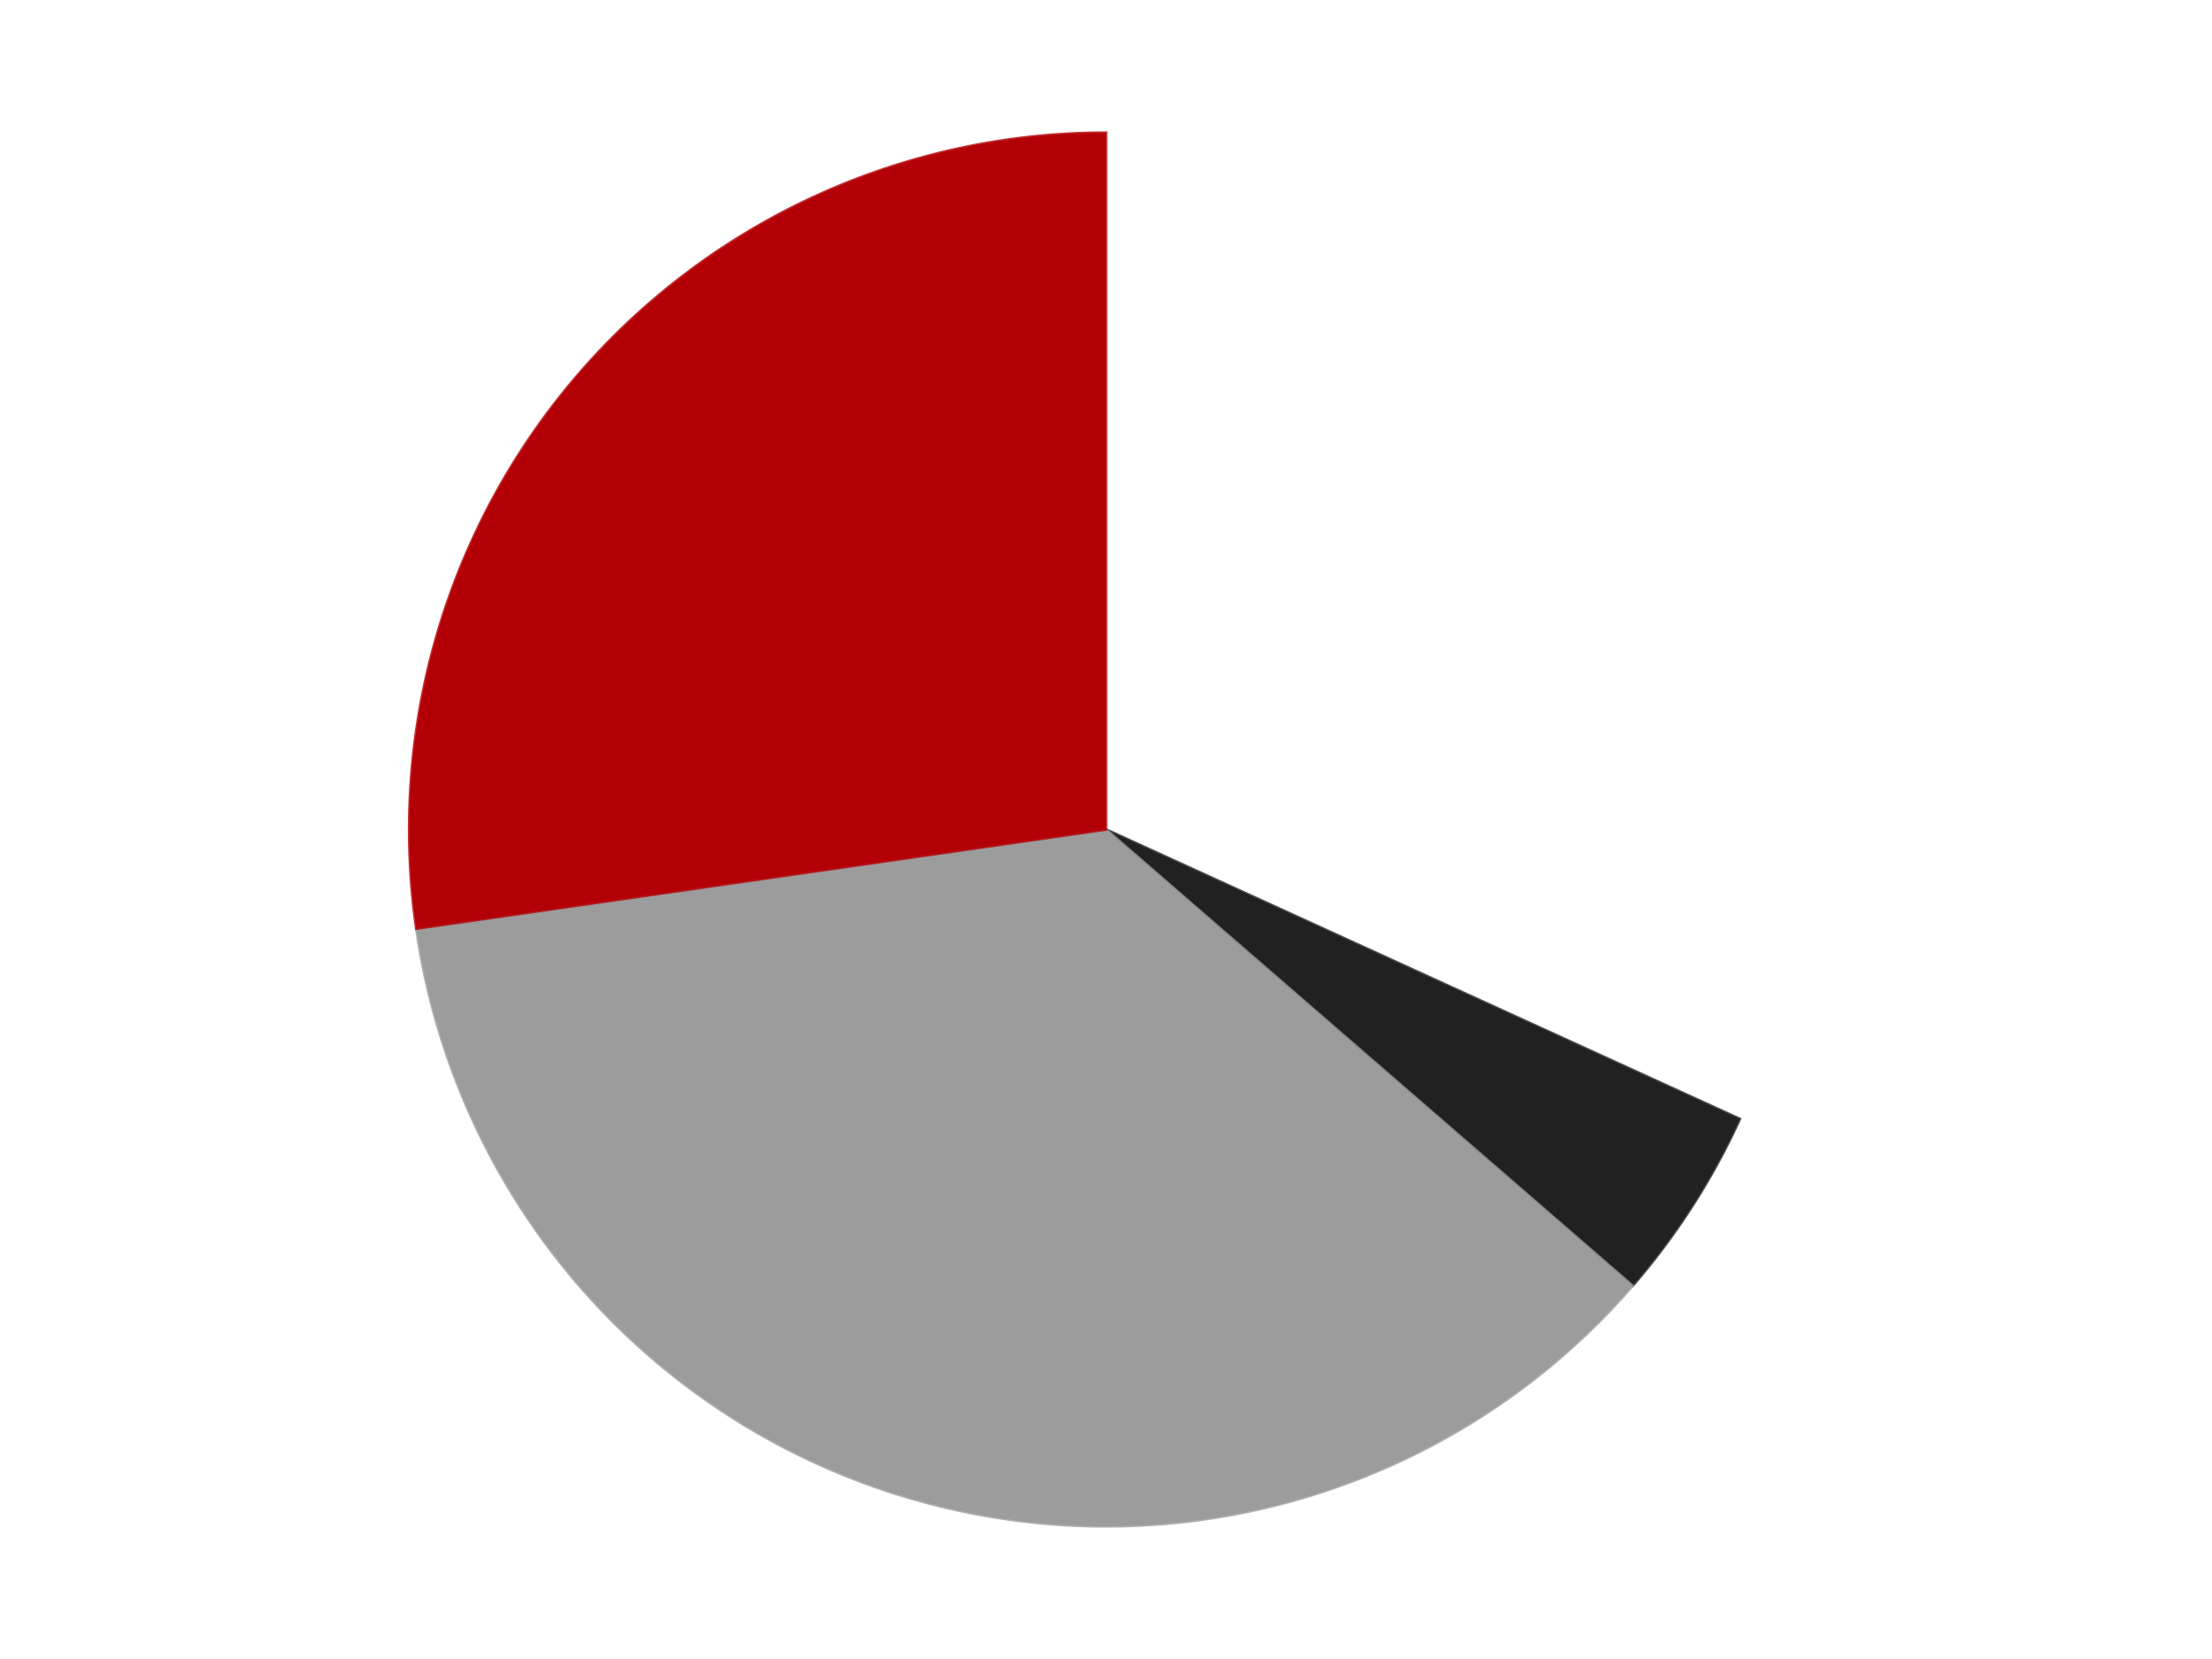 <?xml version='1.0' encoding='utf-8'?>
<svg xmlns="http://www.w3.org/2000/svg" xmlns:xlink="http://www.w3.org/1999/xlink" id="chart-6729a9f8-324e-480b-87b8-a8622af51320" class="pygal-chart" viewBox="0 0 800 600"><!--Generated with pygal 3.0.4 (lxml) ©Kozea 2012-2016 on 2024-07-06--><!--http://pygal.org--><!--http://github.com/Kozea/pygal--><defs><style type="text/css">#chart-6729a9f8-324e-480b-87b8-a8622af51320{-webkit-user-select:none;-webkit-font-smoothing:antialiased;font-family:Consolas,"Liberation Mono",Menlo,Courier,monospace}#chart-6729a9f8-324e-480b-87b8-a8622af51320 .title{font-family:Consolas,"Liberation Mono",Menlo,Courier,monospace;font-size:16px}#chart-6729a9f8-324e-480b-87b8-a8622af51320 .legends .legend text{font-family:Consolas,"Liberation Mono",Menlo,Courier,monospace;font-size:14px}#chart-6729a9f8-324e-480b-87b8-a8622af51320 .axis text{font-family:Consolas,"Liberation Mono",Menlo,Courier,monospace;font-size:10px}#chart-6729a9f8-324e-480b-87b8-a8622af51320 .axis text.major{font-family:Consolas,"Liberation Mono",Menlo,Courier,monospace;font-size:10px}#chart-6729a9f8-324e-480b-87b8-a8622af51320 .text-overlay text.value{font-family:Consolas,"Liberation Mono",Menlo,Courier,monospace;font-size:16px}#chart-6729a9f8-324e-480b-87b8-a8622af51320 .text-overlay text.label{font-family:Consolas,"Liberation Mono",Menlo,Courier,monospace;font-size:10px}#chart-6729a9f8-324e-480b-87b8-a8622af51320 .tooltip{font-family:Consolas,"Liberation Mono",Menlo,Courier,monospace;font-size:14px}#chart-6729a9f8-324e-480b-87b8-a8622af51320 text.no_data{font-family:Consolas,"Liberation Mono",Menlo,Courier,monospace;font-size:64px}
#chart-6729a9f8-324e-480b-87b8-a8622af51320{background-color:transparent}#chart-6729a9f8-324e-480b-87b8-a8622af51320 path,#chart-6729a9f8-324e-480b-87b8-a8622af51320 line,#chart-6729a9f8-324e-480b-87b8-a8622af51320 rect,#chart-6729a9f8-324e-480b-87b8-a8622af51320 circle{-webkit-transition:150ms;-moz-transition:150ms;transition:150ms}#chart-6729a9f8-324e-480b-87b8-a8622af51320 .graph &gt; .background{fill:transparent}#chart-6729a9f8-324e-480b-87b8-a8622af51320 .plot &gt; .background{fill:transparent}#chart-6729a9f8-324e-480b-87b8-a8622af51320 .graph{fill:rgba(0,0,0,.87)}#chart-6729a9f8-324e-480b-87b8-a8622af51320 text.no_data{fill:rgba(0,0,0,1)}#chart-6729a9f8-324e-480b-87b8-a8622af51320 .title{fill:rgba(0,0,0,1)}#chart-6729a9f8-324e-480b-87b8-a8622af51320 .legends .legend text{fill:rgba(0,0,0,.87)}#chart-6729a9f8-324e-480b-87b8-a8622af51320 .legends .legend:hover text{fill:rgba(0,0,0,1)}#chart-6729a9f8-324e-480b-87b8-a8622af51320 .axis .line{stroke:rgba(0,0,0,1)}#chart-6729a9f8-324e-480b-87b8-a8622af51320 .axis .guide.line{stroke:rgba(0,0,0,.54)}#chart-6729a9f8-324e-480b-87b8-a8622af51320 .axis .major.line{stroke:rgba(0,0,0,.87)}#chart-6729a9f8-324e-480b-87b8-a8622af51320 .axis text.major{fill:rgba(0,0,0,1)}#chart-6729a9f8-324e-480b-87b8-a8622af51320 .axis.y .guides:hover .guide.line,#chart-6729a9f8-324e-480b-87b8-a8622af51320 .line-graph .axis.x .guides:hover .guide.line,#chart-6729a9f8-324e-480b-87b8-a8622af51320 .stackedline-graph .axis.x .guides:hover .guide.line,#chart-6729a9f8-324e-480b-87b8-a8622af51320 .xy-graph .axis.x .guides:hover .guide.line{stroke:rgba(0,0,0,1)}#chart-6729a9f8-324e-480b-87b8-a8622af51320 .axis .guides:hover text{fill:rgba(0,0,0,1)}#chart-6729a9f8-324e-480b-87b8-a8622af51320 .reactive{fill-opacity:1.0;stroke-opacity:.8;stroke-width:1}#chart-6729a9f8-324e-480b-87b8-a8622af51320 .ci{stroke:rgba(0,0,0,.87)}#chart-6729a9f8-324e-480b-87b8-a8622af51320 .reactive.active,#chart-6729a9f8-324e-480b-87b8-a8622af51320 .active .reactive{fill-opacity:0.6;stroke-opacity:.9;stroke-width:4}#chart-6729a9f8-324e-480b-87b8-a8622af51320 .ci .reactive.active{stroke-width:1.5}#chart-6729a9f8-324e-480b-87b8-a8622af51320 .series text{fill:rgba(0,0,0,1)}#chart-6729a9f8-324e-480b-87b8-a8622af51320 .tooltip rect{fill:transparent;stroke:rgba(0,0,0,1);-webkit-transition:opacity 150ms;-moz-transition:opacity 150ms;transition:opacity 150ms}#chart-6729a9f8-324e-480b-87b8-a8622af51320 .tooltip .label{fill:rgba(0,0,0,.87)}#chart-6729a9f8-324e-480b-87b8-a8622af51320 .tooltip .label{fill:rgba(0,0,0,.87)}#chart-6729a9f8-324e-480b-87b8-a8622af51320 .tooltip .legend{font-size:.8em;fill:rgba(0,0,0,.54)}#chart-6729a9f8-324e-480b-87b8-a8622af51320 .tooltip .x_label{font-size:.6em;fill:rgba(0,0,0,1)}#chart-6729a9f8-324e-480b-87b8-a8622af51320 .tooltip .xlink{font-size:.5em;text-decoration:underline}#chart-6729a9f8-324e-480b-87b8-a8622af51320 .tooltip .value{font-size:1.5em}#chart-6729a9f8-324e-480b-87b8-a8622af51320 .bound{font-size:.5em}#chart-6729a9f8-324e-480b-87b8-a8622af51320 .max-value{font-size:.75em;fill:rgba(0,0,0,.54)}#chart-6729a9f8-324e-480b-87b8-a8622af51320 .map-element{fill:transparent;stroke:rgba(0,0,0,.54) !important}#chart-6729a9f8-324e-480b-87b8-a8622af51320 .map-element .reactive{fill-opacity:inherit;stroke-opacity:inherit}#chart-6729a9f8-324e-480b-87b8-a8622af51320 .color-0,#chart-6729a9f8-324e-480b-87b8-a8622af51320 .color-0 a:visited{stroke:#F44336;fill:#F44336}#chart-6729a9f8-324e-480b-87b8-a8622af51320 .color-1,#chart-6729a9f8-324e-480b-87b8-a8622af51320 .color-1 a:visited{stroke:#3F51B5;fill:#3F51B5}#chart-6729a9f8-324e-480b-87b8-a8622af51320 .color-2,#chart-6729a9f8-324e-480b-87b8-a8622af51320 .color-2 a:visited{stroke:#009688;fill:#009688}#chart-6729a9f8-324e-480b-87b8-a8622af51320 .color-3,#chart-6729a9f8-324e-480b-87b8-a8622af51320 .color-3 a:visited{stroke:#FFC107;fill:#FFC107}#chart-6729a9f8-324e-480b-87b8-a8622af51320 .text-overlay .color-0 text{fill:black}#chart-6729a9f8-324e-480b-87b8-a8622af51320 .text-overlay .color-1 text{fill:black}#chart-6729a9f8-324e-480b-87b8-a8622af51320 .text-overlay .color-2 text{fill:black}#chart-6729a9f8-324e-480b-87b8-a8622af51320 .text-overlay .color-3 text{fill:black}
#chart-6729a9f8-324e-480b-87b8-a8622af51320 text.no_data{text-anchor:middle}#chart-6729a9f8-324e-480b-87b8-a8622af51320 .guide.line{fill:none}#chart-6729a9f8-324e-480b-87b8-a8622af51320 .centered{text-anchor:middle}#chart-6729a9f8-324e-480b-87b8-a8622af51320 .title{text-anchor:middle}#chart-6729a9f8-324e-480b-87b8-a8622af51320 .legends .legend text{fill-opacity:1}#chart-6729a9f8-324e-480b-87b8-a8622af51320 .axis.x text{text-anchor:middle}#chart-6729a9f8-324e-480b-87b8-a8622af51320 .axis.x:not(.web) text[transform]{text-anchor:start}#chart-6729a9f8-324e-480b-87b8-a8622af51320 .axis.x:not(.web) text[transform].backwards{text-anchor:end}#chart-6729a9f8-324e-480b-87b8-a8622af51320 .axis.y text{text-anchor:end}#chart-6729a9f8-324e-480b-87b8-a8622af51320 .axis.y text[transform].backwards{text-anchor:start}#chart-6729a9f8-324e-480b-87b8-a8622af51320 .axis.y2 text{text-anchor:start}#chart-6729a9f8-324e-480b-87b8-a8622af51320 .axis.y2 text[transform].backwards{text-anchor:end}#chart-6729a9f8-324e-480b-87b8-a8622af51320 .axis .guide.line{stroke-dasharray:4,4;stroke:black}#chart-6729a9f8-324e-480b-87b8-a8622af51320 .axis .major.guide.line{stroke-dasharray:6,6;stroke:black}#chart-6729a9f8-324e-480b-87b8-a8622af51320 .horizontal .axis.y .guide.line,#chart-6729a9f8-324e-480b-87b8-a8622af51320 .horizontal .axis.y2 .guide.line,#chart-6729a9f8-324e-480b-87b8-a8622af51320 .vertical .axis.x .guide.line{opacity:0}#chart-6729a9f8-324e-480b-87b8-a8622af51320 .horizontal .axis.always_show .guide.line,#chart-6729a9f8-324e-480b-87b8-a8622af51320 .vertical .axis.always_show .guide.line{opacity:1 !important}#chart-6729a9f8-324e-480b-87b8-a8622af51320 .axis.y .guides:hover .guide.line,#chart-6729a9f8-324e-480b-87b8-a8622af51320 .axis.y2 .guides:hover .guide.line,#chart-6729a9f8-324e-480b-87b8-a8622af51320 .axis.x .guides:hover .guide.line{opacity:1}#chart-6729a9f8-324e-480b-87b8-a8622af51320 .axis .guides:hover text{opacity:1}#chart-6729a9f8-324e-480b-87b8-a8622af51320 .nofill{fill:none}#chart-6729a9f8-324e-480b-87b8-a8622af51320 .subtle-fill{fill-opacity:.2}#chart-6729a9f8-324e-480b-87b8-a8622af51320 .dot{stroke-width:1px;fill-opacity:1;stroke-opacity:1}#chart-6729a9f8-324e-480b-87b8-a8622af51320 .dot.active{stroke-width:5px}#chart-6729a9f8-324e-480b-87b8-a8622af51320 .dot.negative{fill:transparent}#chart-6729a9f8-324e-480b-87b8-a8622af51320 text,#chart-6729a9f8-324e-480b-87b8-a8622af51320 tspan{stroke:none !important}#chart-6729a9f8-324e-480b-87b8-a8622af51320 .series text.active{opacity:1}#chart-6729a9f8-324e-480b-87b8-a8622af51320 .tooltip rect{fill-opacity:.95;stroke-width:.5}#chart-6729a9f8-324e-480b-87b8-a8622af51320 .tooltip text{fill-opacity:1}#chart-6729a9f8-324e-480b-87b8-a8622af51320 .showable{visibility:hidden}#chart-6729a9f8-324e-480b-87b8-a8622af51320 .showable.shown{visibility:visible}#chart-6729a9f8-324e-480b-87b8-a8622af51320 .gauge-background{fill:rgba(229,229,229,1);stroke:none}#chart-6729a9f8-324e-480b-87b8-a8622af51320 .bg-lines{stroke:transparent;stroke-width:2px}</style><script type="text/javascript">window.pygal = window.pygal || {};window.pygal.config = window.pygal.config || {};window.pygal.config['6729a9f8-324e-480b-87b8-a8622af51320'] = {"allow_interruptions": false, "box_mode": "extremes", "classes": ["pygal-chart"], "css": ["file://style.css", "file://graph.css"], "defs": [], "disable_xml_declaration": false, "dots_size": 2.5, "dynamic_print_values": false, "explicit_size": false, "fill": false, "force_uri_protocol": "https", "formatter": null, "half_pie": false, "height": 600, "include_x_axis": false, "inner_radius": 0, "interpolate": null, "interpolation_parameters": {}, "interpolation_precision": 250, "inverse_y_axis": false, "js": ["//kozea.github.io/pygal.js/2.0.x/pygal-tooltips.min.js"], "legend_at_bottom": false, "legend_at_bottom_columns": null, "legend_box_size": 12, "logarithmic": false, "margin": 20, "margin_bottom": null, "margin_left": null, "margin_right": null, "margin_top": null, "max_scale": 16, "min_scale": 4, "missing_value_fill_truncation": "x", "no_data_text": "No data", "no_prefix": false, "order_min": null, "pretty_print": false, "print_labels": false, "print_values": false, "print_values_position": "center", "print_zeroes": true, "range": null, "rounded_bars": null, "secondary_range": null, "show_dots": true, "show_legend": false, "show_minor_x_labels": true, "show_minor_y_labels": true, "show_only_major_dots": false, "show_x_guides": false, "show_x_labels": true, "show_y_guides": true, "show_y_labels": true, "spacing": 10, "stack_from_top": false, "strict": false, "stroke": true, "stroke_style": null, "style": {"background": "transparent", "ci_colors": [], "colors": ["#F44336", "#3F51B5", "#009688", "#FFC107", "#FF5722", "#9C27B0", "#03A9F4", "#8BC34A", "#FF9800", "#E91E63", "#2196F3", "#4CAF50", "#FFEB3B", "#673AB7", "#00BCD4", "#CDDC39", "#9E9E9E", "#607D8B"], "dot_opacity": "1", "font_family": "Consolas, \"Liberation Mono\", Menlo, Courier, monospace", "foreground": "rgba(0, 0, 0, .87)", "foreground_strong": "rgba(0, 0, 0, 1)", "foreground_subtle": "rgba(0, 0, 0, .54)", "guide_stroke_color": "black", "guide_stroke_dasharray": "4,4", "label_font_family": "Consolas, \"Liberation Mono\", Menlo, Courier, monospace", "label_font_size": 10, "legend_font_family": "Consolas, \"Liberation Mono\", Menlo, Courier, monospace", "legend_font_size": 14, "major_guide_stroke_color": "black", "major_guide_stroke_dasharray": "6,6", "major_label_font_family": "Consolas, \"Liberation Mono\", Menlo, Courier, monospace", "major_label_font_size": 10, "no_data_font_family": "Consolas, \"Liberation Mono\", Menlo, Courier, monospace", "no_data_font_size": 64, "opacity": "1.0", "opacity_hover": "0.6", "plot_background": "transparent", "stroke_opacity": ".8", "stroke_opacity_hover": ".9", "stroke_width": "1", "stroke_width_hover": "4", "title_font_family": "Consolas, \"Liberation Mono\", Menlo, Courier, monospace", "title_font_size": 16, "tooltip_font_family": "Consolas, \"Liberation Mono\", Menlo, Courier, monospace", "tooltip_font_size": 14, "transition": "150ms", "value_background": "rgba(229, 229, 229, 1)", "value_colors": [], "value_font_family": "Consolas, \"Liberation Mono\", Menlo, Courier, monospace", "value_font_size": 16, "value_label_font_family": "Consolas, \"Liberation Mono\", Menlo, Courier, monospace", "value_label_font_size": 10}, "title": null, "tooltip_border_radius": 0, "tooltip_fancy_mode": true, "truncate_label": null, "truncate_legend": null, "width": 800, "x_label_rotation": 0, "x_labels": null, "x_labels_major": null, "x_labels_major_count": null, "x_labels_major_every": null, "x_title": null, "xrange": null, "y_label_rotation": 0, "y_labels": null, "y_labels_major": null, "y_labels_major_count": null, "y_labels_major_every": null, "y_title": null, "zero": 0, "legends": ["White", "Black", "Light Gray", "Red"]}</script><script type="text/javascript" xlink:href="https://kozea.github.io/pygal.js/2.0.x/pygal-tooltips.min.js"/></defs><title>Pygal</title><g class="graph pie-graph vertical"><rect x="0" y="0" width="800" height="600" class="background"/><g transform="translate(20, 20)" class="plot"><rect x="0" y="0" width="760" height="560" class="background"/><g class="series serie-0 color-0"><g class="slices"><g class="slice" style="fill: #FFFFFF; stroke: #FFFFFF"><path d="M380 28 A252 252 0 0 1 609.227 384.685 L380 280 A0 0 0 0 0 380 280 z" class="slice reactive tooltip-trigger"/><desc class="value">7</desc><desc class="x centered">485.99794513672884</desc><desc class="y centered">211.8792570005947</desc></g></g></g><g class="series serie-1 color-1"><g class="slices"><g class="slice" style="fill: #212121; stroke: #212121"><path d="M609.227 384.685 A252 252 0 0 1 570.449 445.025 L380 280 A0 0 0 0 0 380 280 z" class="slice reactive tooltip-trigger"/><desc class="value">1</desc><desc class="x centered">485.99794513672884</desc><desc class="y centered">348.1207429994053</desc></g></g></g><g class="series serie-2 color-2"><g class="slices"><g class="slice" style="fill: #9C9C9C; stroke: #9C9C9C"><path d="M570.449 445.025 A252 252 0 0 1 130.565 315.863 L380 280 A0 0 0 0 0 380 280 z" class="slice reactive tooltip-trigger"/><desc class="value">8</desc><desc class="x centered">344.5016978379799</desc><desc class="y centered">400.8961146754267</desc></g></g></g><g class="series serie-3 color-3"><g class="slices"><g class="slice" style="fill: #B30006; stroke: #B30006"><path d="M130.565 315.863 A252 252 0 0 1 380 28 L380 280 A0 0 0 0 0 380 280 z" class="slice reactive tooltip-trigger"/><desc class="value">6</desc><desc class="x centered">284.77555363136344</desc><desc class="y centered">197.48754752289403</desc></g></g></g></g><g class="titles"/><g transform="translate(20, 20)" class="plot overlay"><g class="series serie-0 color-0"/><g class="series serie-1 color-1"/><g class="series serie-2 color-2"/><g class="series serie-3 color-3"/></g><g transform="translate(20, 20)" class="plot text-overlay"><g class="series serie-0 color-0"/><g class="series serie-1 color-1"/><g class="series serie-2 color-2"/><g class="series serie-3 color-3"/></g><g transform="translate(20, 20)" class="plot tooltip-overlay"><g transform="translate(0 0)" style="opacity: 0" class="tooltip"><rect rx="0" ry="0" width="0" height="0" class="tooltip-box"/><g class="text"/></g></g></g></svg>